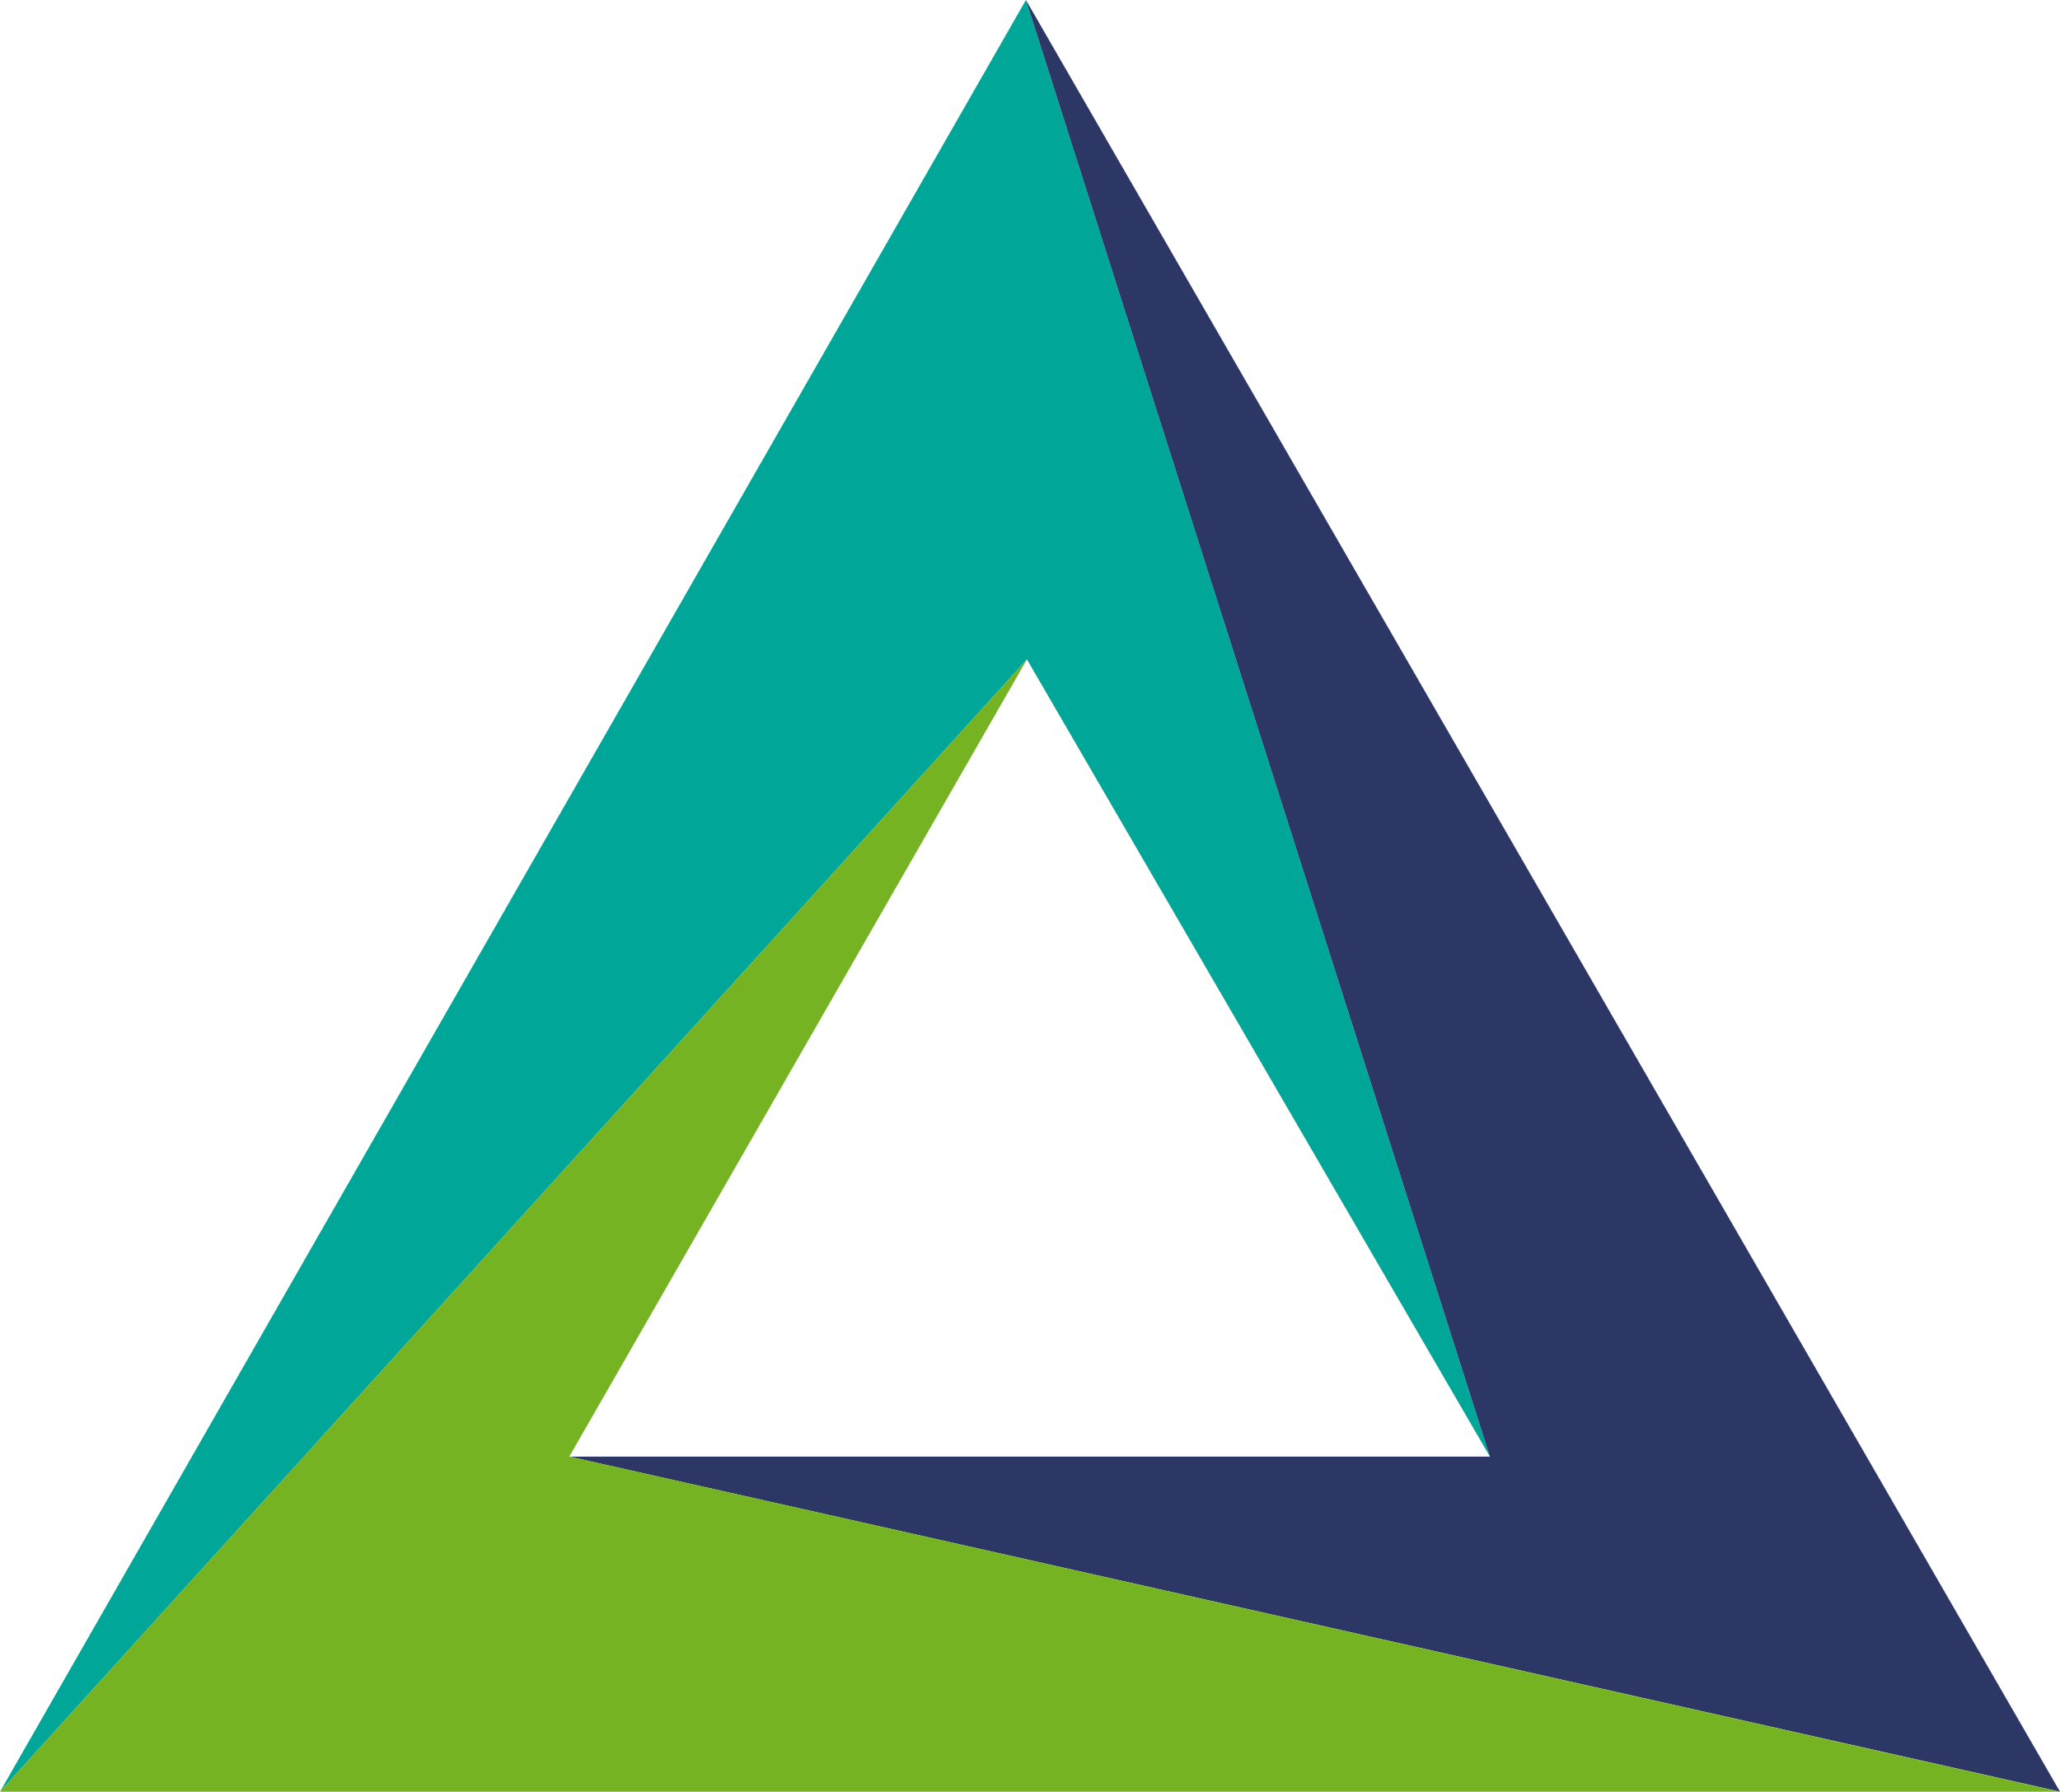 <svg xmlns="http://www.w3.org/2000/svg" id="Capa_2" data-name="Capa 2" viewBox="0 0 100.74 87.63"><defs><style>      .cls-1 {        fill: #76b323;      }      .cls-2 {        fill: #00a697;      }      .cls-3 {        fill: #2c3765;      }    </style></defs><g id="Capa_1-2" data-name="Capa 1"><g><polygon class="cls-2" points="50.22 32.25 72.86 71.24 50.17 0 0 87.63 50.22 32.25"></polygon><polygon class="cls-3" points="72.86 71.24 27.84 71.24 100.74 87.63 50.17 0 72.86 71.24"></polygon><polygon class="cls-1" points="27.84 71.24 50.22 32.25 0 87.63 100.7 87.63 27.84 71.24"></polygon></g></g></svg>